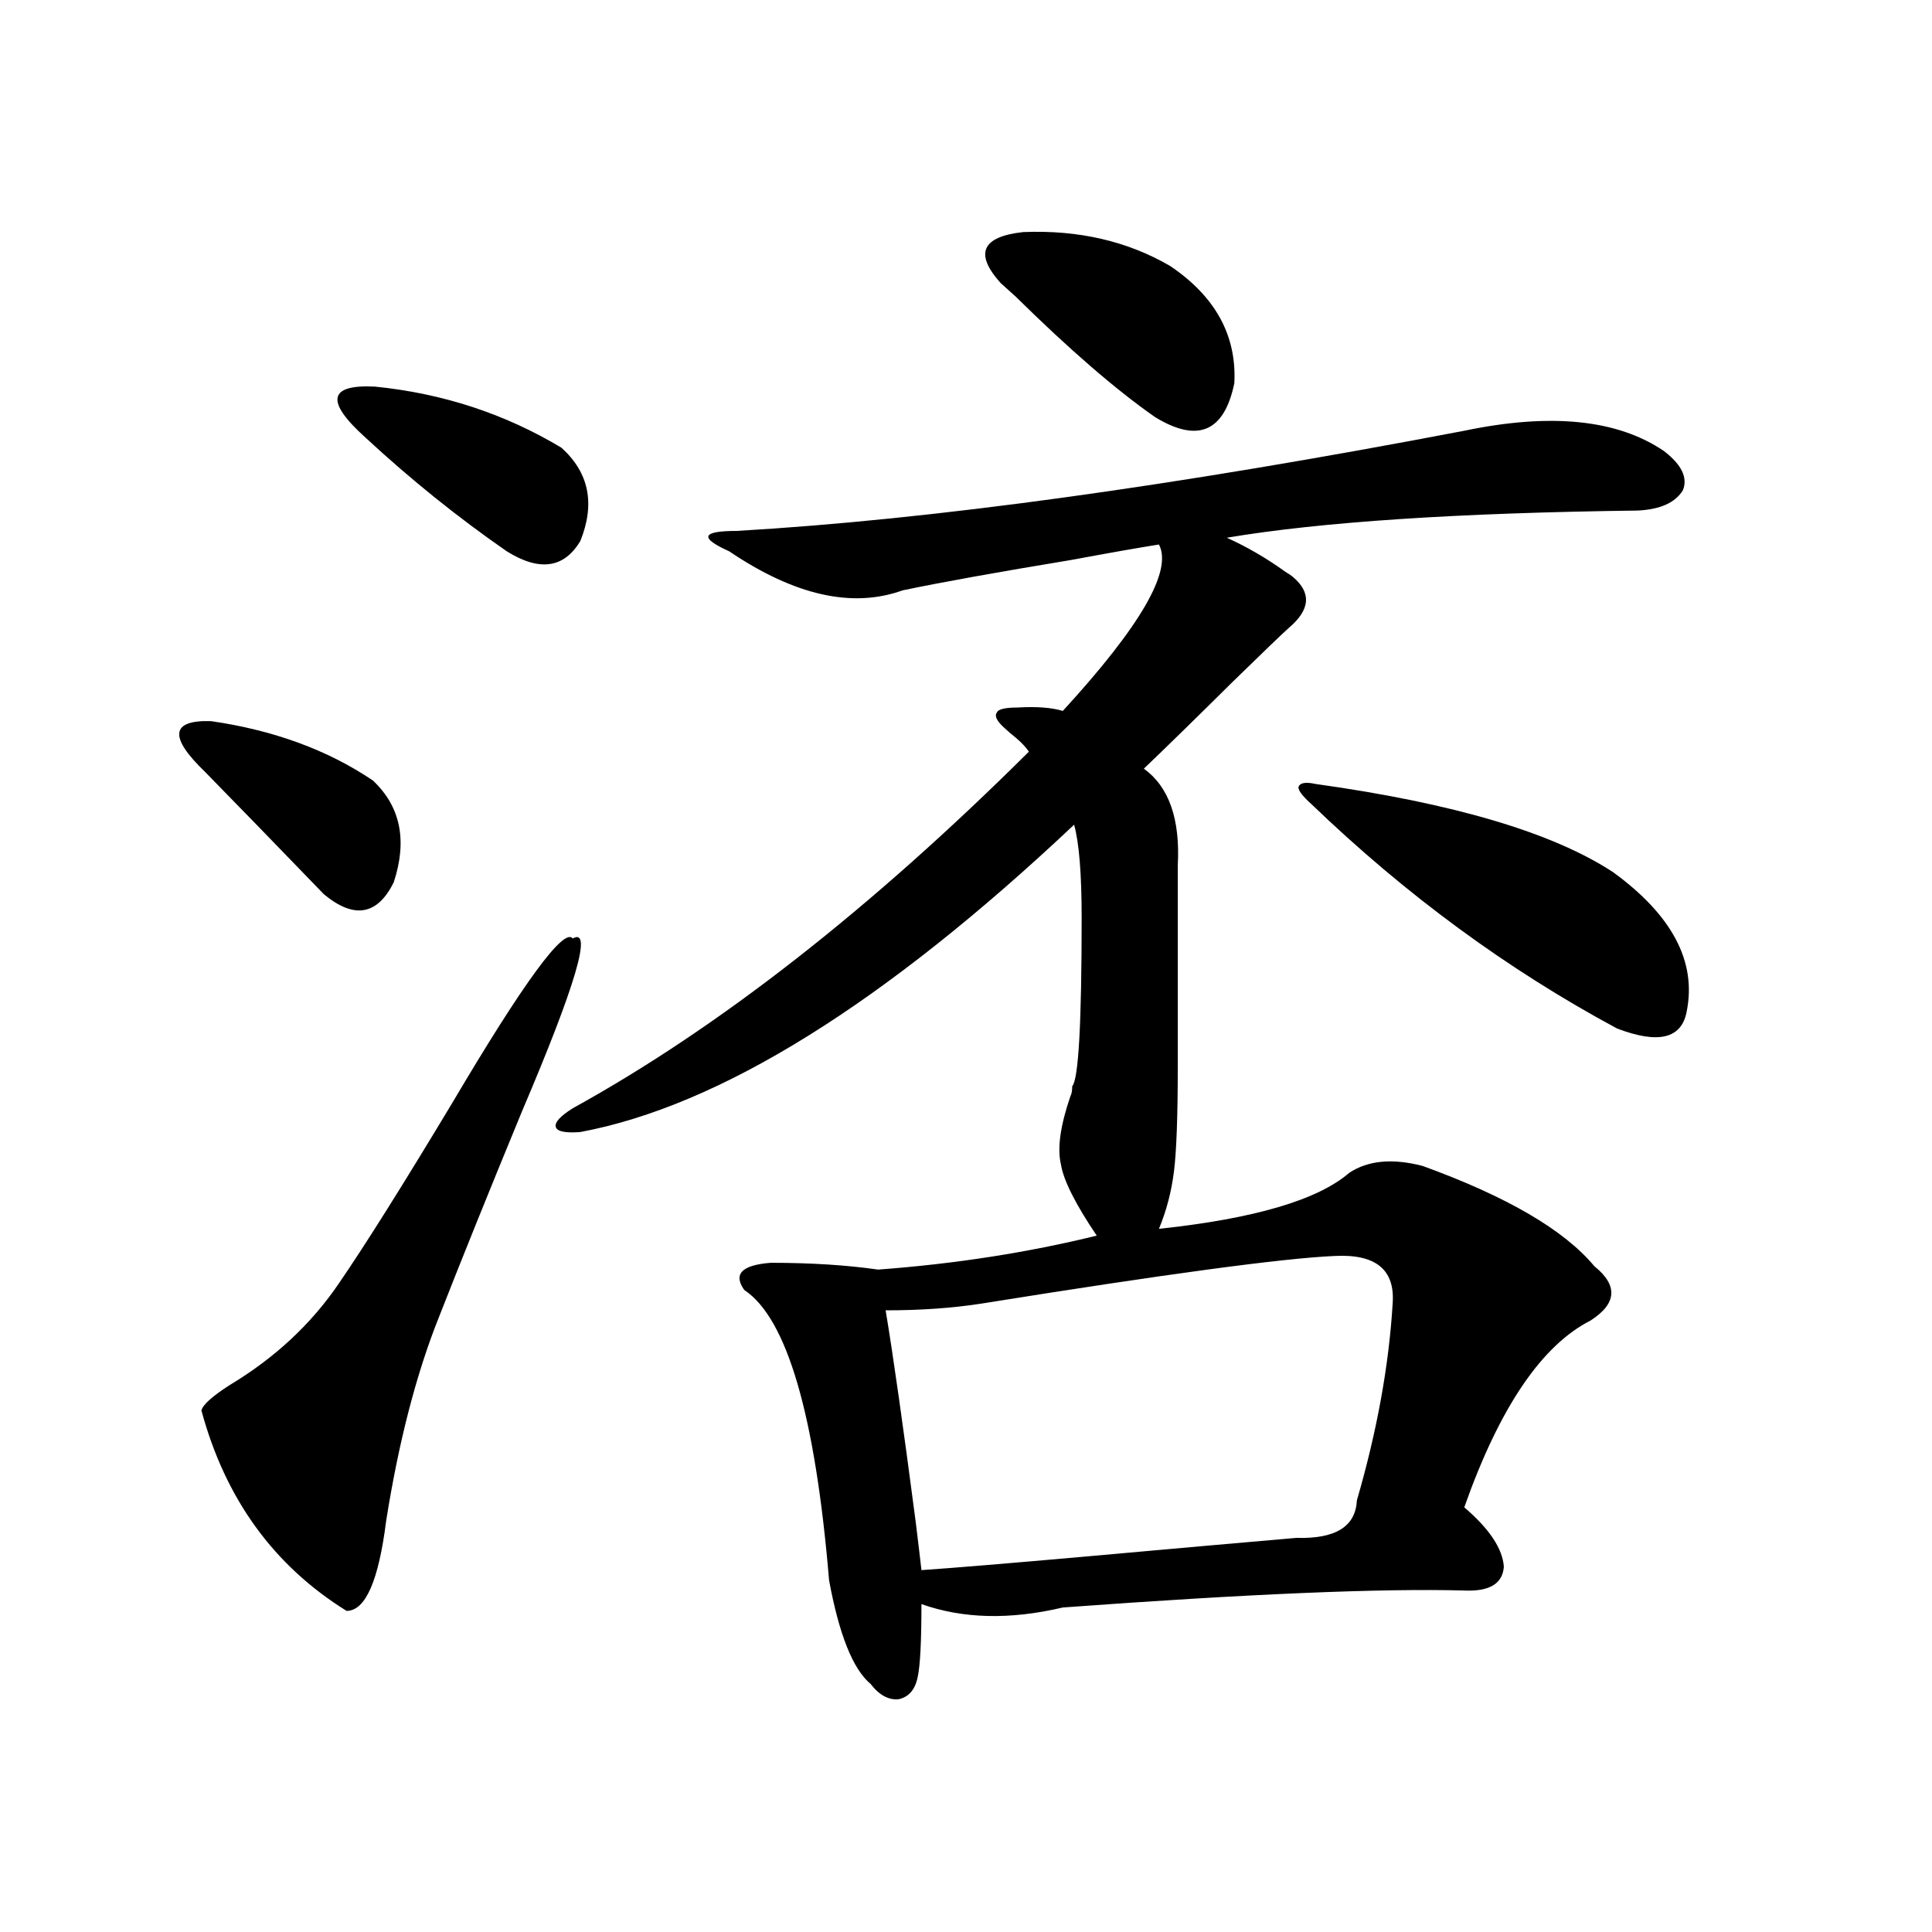 <?xml version="1.0" encoding="utf-8"?>
<!-- Generator: Adobe Illustrator 16.0.0, SVG Export Plug-In . SVG Version: 6.00 Build 0)  -->
<!DOCTYPE svg PUBLIC "-//W3C//DTD SVG 1.1//EN" "http://www.w3.org/Graphics/SVG/1.1/DTD/svg11.dtd">
<svg version="1.1" id="图层_1" xmlns="http://www.w3.org/2000/svg" xmlns:xlink="http://www.w3.org/1999/xlink" x="0px" y="0px"
	 width="1000px" height="1000px" viewBox="0 0 1000 1000" enable-background="new 0 0 1000 1000" xml:space="preserve">
<path d="M193.044,404.008c14.299,13.486,17.881,31.064,10.731,52.734c-8.46,17.002-20.487,19.048-36.097,6.152
	c-26.021-26.943-46.508-48.037-61.462-63.281c-18.871-18.154-17.896-26.943,2.927-26.367
	C141.658,377.943,169.63,388.188,193.044,404.008z M296.456,485.746c10.396-5.85,1.616,24.033-26.341,89.648
	c-16.92,41.021-31.219,76.465-42.926,106.348c-11.707,29.307-20.822,64.463-27.316,105.469
	c-3.902,31.064-10.731,46.582-20.487,46.582c-37.728-23.428-62.772-58.008-75.12-103.711c0.641-2.925,5.519-7.319,14.634-13.184
	c23.414-14.063,42.271-31.641,56.584-52.734c13.658-19.912,33.17-50.977,58.535-93.164
	C271.091,508.31,291.898,479.896,296.456,485.746z M189.142,226.469c-20.822-18.745-19.191-27.534,4.878-26.367
	c35.121,3.516,67.315,14.063,96.583,31.641c14.299,12.896,17.561,29.004,9.756,48.34c-8.46,14.063-21.143,15.82-38.048,5.273
	C236.945,267.777,212.556,248.153,189.142,226.469z M757.908,222.953c44.877-9.365,79.343-5.85,103.412,10.547
	c9.101,7.031,12.348,13.774,9.756,20.215c-3.902,6.455-11.707,9.971-23.414,10.547c-93.016,1.182-163.898,5.864-212.678,14.063
	c10.396,4.697,20.487,10.547,30.243,17.578c1.951,1.182,3.247,2.061,3.902,2.637c9.756,8.213,9.101,17.002-1.951,26.367
	c-3.902,3.516-13.658,12.896-29.268,28.125c-19.512,19.336-34.801,34.277-45.853,44.824c13.003,9.38,18.856,26.079,17.561,50.098
	v103.711c0,25.791-0.655,43.945-1.951,54.492c-1.311,10.547-3.902,20.518-7.805,29.883c49.42-5.273,82.27-14.941,98.534-29.004
	c9.756-6.44,22.438-7.607,38.048-3.516c43.566,15.82,73.169,33.11,88.778,51.855c12.348,9.971,11.707,19.336-1.951,28.125
	c-25.365,12.896-47.163,45.127-65.364,96.68c13.003,11.138,19.832,21.396,20.487,30.762c-0.655,8.789-7.484,12.896-20.487,12.305
	c-42.926-1.167-112.192,1.758-207.8,8.789c-27.316,6.441-51.706,5.851-73.169-1.758c0,19.336-0.655,31.93-1.951,37.793
	c-1.311,6.441-4.558,10.245-9.756,11.426c-5.213,0.577-10.091-2.06-14.634-7.91c-9.115-7.621-16.265-25.488-21.463-53.613
	c-7.164-85.542-21.798-135.64-43.901-150.293c-5.854-8.198-1.311-12.881,13.658-14.063c20.808,0,39.344,1.182,55.608,3.516
	c39.664-2.925,77.392-8.789,113.168-17.578c-11.066-16.396-17.24-28.701-18.536-36.914c-1.951-8.198-0.335-19.912,4.878-35.156
	c0.641-1.167,0.976-2.925,0.976-5.273c3.247-3.516,4.878-32.52,4.878-87.012c0-22.852-1.311-38.96-3.902-48.34
	c-98.214,92.588-183.41,145.61-255.604,159.082c-7.805,0.591-12.042-0.288-12.683-2.637c-0.655-2.334,2.271-5.562,8.78-9.668
	c75.44-41.597,154.143-103.12,236.092-184.57c-1.951-2.925-5.213-6.152-9.756-9.668c-1.311-1.167-2.286-2.046-2.927-2.637
	c-3.902-3.516-5.213-6.152-3.902-7.91c0.641-1.758,4.223-2.637,10.731-2.637c9.756-0.576,17.561,0,23.414,1.758
	c40.319-43.945,56.904-72.646,49.755-86.133c-11.066,1.758-26.021,4.395-44.877,7.91c-39.023,6.455-68.291,11.729-87.803,15.82
	c-26.021,9.38-55.943,2.637-89.754-20.215c-7.805-3.516-11.387-6.152-10.731-7.91c0.641-1.758,5.519-2.637,14.634-2.637
	C482.138,268.959,607.668,251.669,757.908,222.953z M690.593,650.102c-26.676,1.182-87.482,9.38-182.435,24.609
	c-14.969,2.349-31.554,3.516-49.755,3.516c3.902,23.442,9.101,60.068,15.609,109.863c1.296,10.547,2.271,18.76,2.927,24.609
	c16.905-1.167,45.197-3.516,84.876-7.031c45.518-4.092,81.949-7.319,109.266-9.668c20.152,0.591,30.563-5.85,31.219-19.336
	c10.396-35.732,16.585-69.722,18.536-101.953C722.132,657.133,712.056,648.935,690.593,650.102z M517.914,146.488
	c-13.658-15.229-9.756-24.019,11.707-26.367c28.612-1.167,53.978,4.697,76.096,17.578c23.414,15.82,34.466,36.035,33.17,60.645
	c-5.213,25.2-18.871,31.064-40.975,17.578c-20.167-14.063-44.236-34.854-72.193-62.402
	C521.816,150.004,519.21,147.67,517.914,146.488z M680.837,405.766c71.538,9.971,122.924,25.2,154.143,45.703
	c30.563,22.275,43.246,46.294,38.048,72.07c-2.606,14.063-14.634,17.002-36.097,8.789
	c-56.584-30.459-109.266-69.131-158.045-116.016c-4.558-4.092-6.829-7.031-6.829-8.789
	C672.697,405.189,675.624,404.599,680.837,405.766z"/>
</svg>
